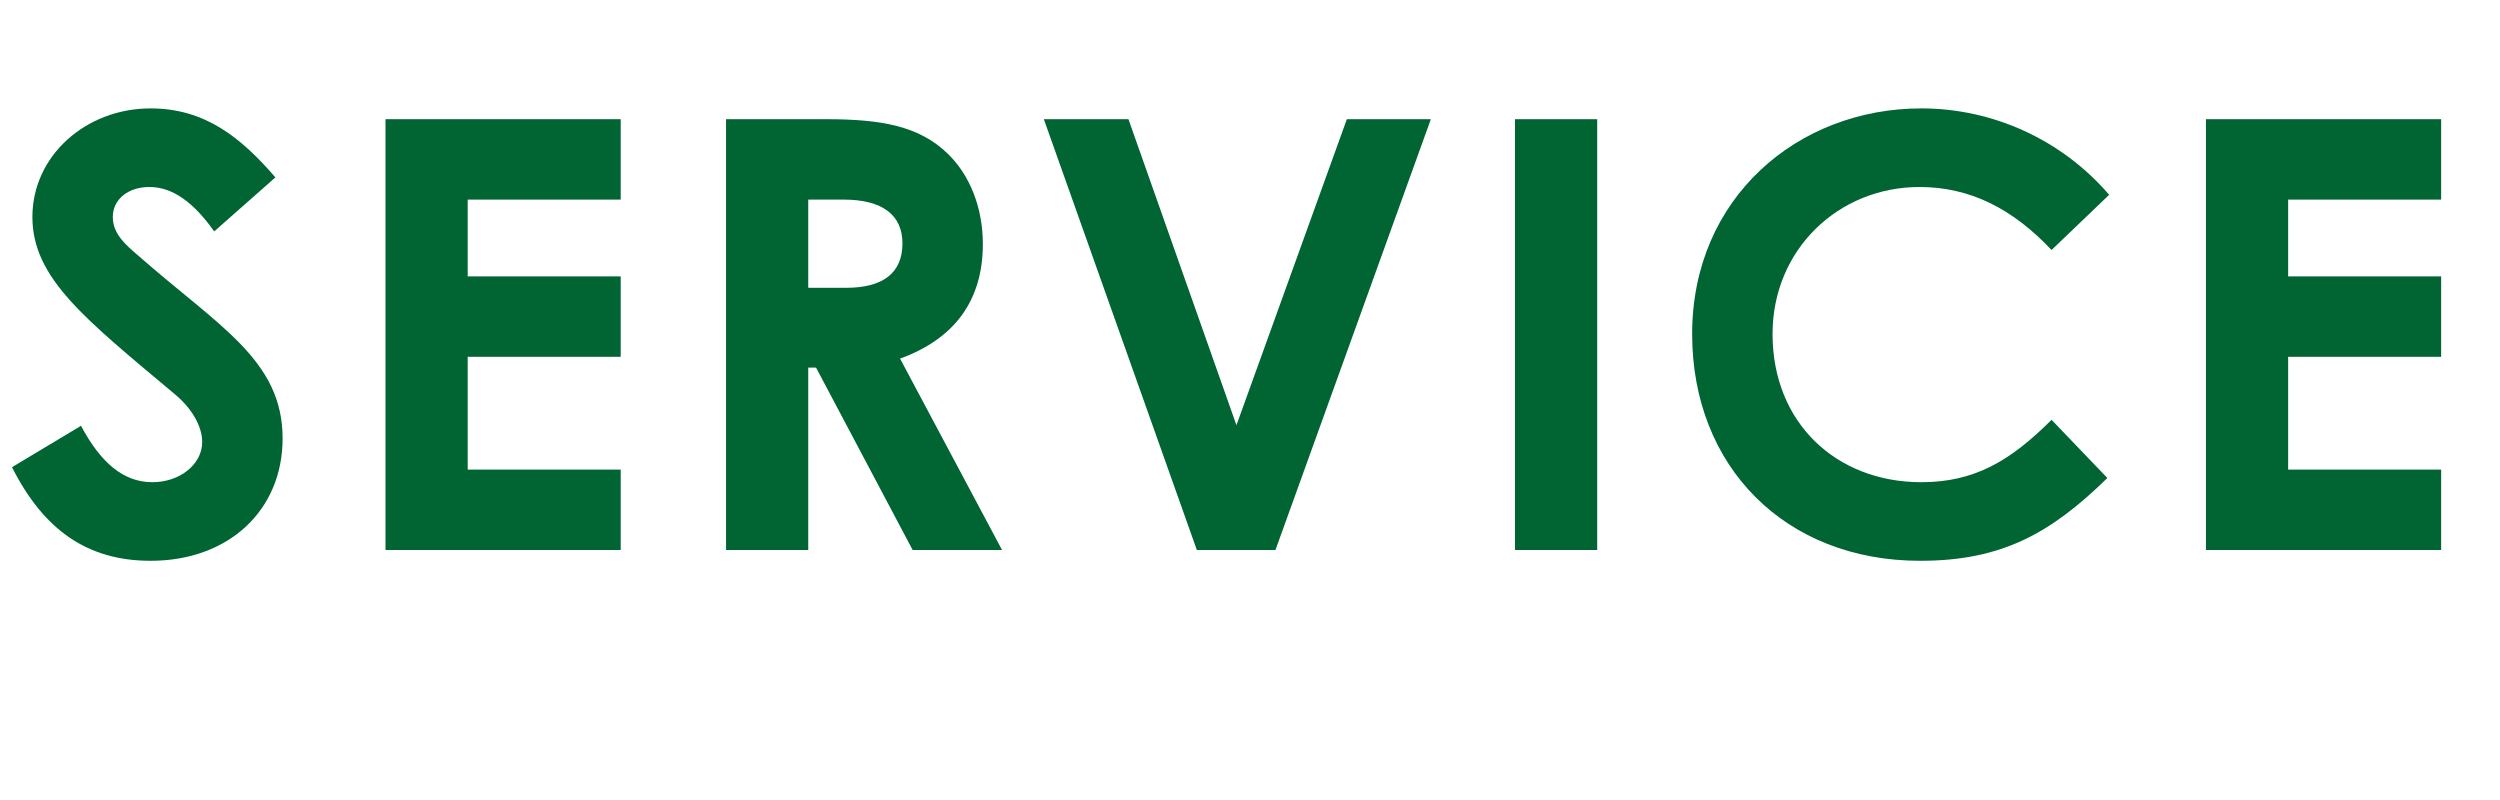 <svg width="50" height="16" viewBox="0 0 50 16" fill="none" xmlns="http://www.w3.org/2000/svg">
<path d="M44.119 11V2.384L48.823 2.384V3.992L45.763 3.992V5.528L48.823 5.528V7.136L45.763 7.136V9.392H48.823V11H44.119Z" fill="#006532"/>
<path d="M41.031 8.396L42.147 9.56C41.007 10.676 40.023 11.216 38.403 11.216C35.703 11.216 33.843 9.332 33.843 6.68C33.843 3.956 35.955 2.168 38.427 2.168C39.855 2.168 41.235 2.792 42.183 3.896L41.031 5C40.251 4.172 39.399 3.74 38.391 3.74C36.771 3.74 35.451 4.988 35.451 6.68C35.451 8.456 36.723 9.644 38.427 9.644C39.495 9.644 40.215 9.212 41.031 8.396Z" fill="#006532"/>
<path d="M30.3 11V2.384L31.944 2.384V11H30.3Z" fill="#006532"/>
<path d="M23.937 11L20.877 2.384L22.569 2.384L24.729 8.504L26.937 2.384L28.617 2.384L25.509 11H23.937Z" fill="#006532"/>
<path d="M14.521 11L14.521 2.384L16.525 2.384C17.617 2.384 18.385 2.516 18.961 3.08C19.393 3.5 19.657 4.148 19.657 4.88C19.657 6.008 19.093 6.776 18.001 7.172L20.041 11H18.253L16.321 7.352H16.165V11H14.521ZM16.165 3.992V5.756H16.921C17.665 5.756 18.049 5.456 18.049 4.868C18.049 4.304 17.653 3.992 16.873 3.992L16.165 3.992Z" fill="#006532"/>
<path d="M7.71 11L7.71 2.384L12.414 2.384V3.992L9.354 3.992V5.528L12.414 5.528V7.136L9.354 7.136L9.354 9.392H12.414L12.414 11H7.71Z" fill="#006532"/>
<path d="M0.24 9.344L1.62 8.516C2.016 9.26 2.472 9.644 3.048 9.644C3.6 9.644 4.044 9.284 4.044 8.84C4.044 8.528 3.84 8.168 3.492 7.88C1.704 6.38 0.648 5.564 0.648 4.34C0.648 3.116 1.716 2.168 3.012 2.168C4.104 2.168 4.824 2.756 5.508 3.548L4.284 4.628C3.876 4.052 3.456 3.74 2.988 3.74C2.556 3.74 2.256 3.992 2.256 4.34C2.256 4.676 2.508 4.892 2.76 5.108C4.368 6.524 5.652 7.196 5.652 8.768C5.652 10.208 4.572 11.216 3.012 11.216C1.752 11.216 0.876 10.604 0.24 9.344Z" fill="#006532"/>
</svg>
